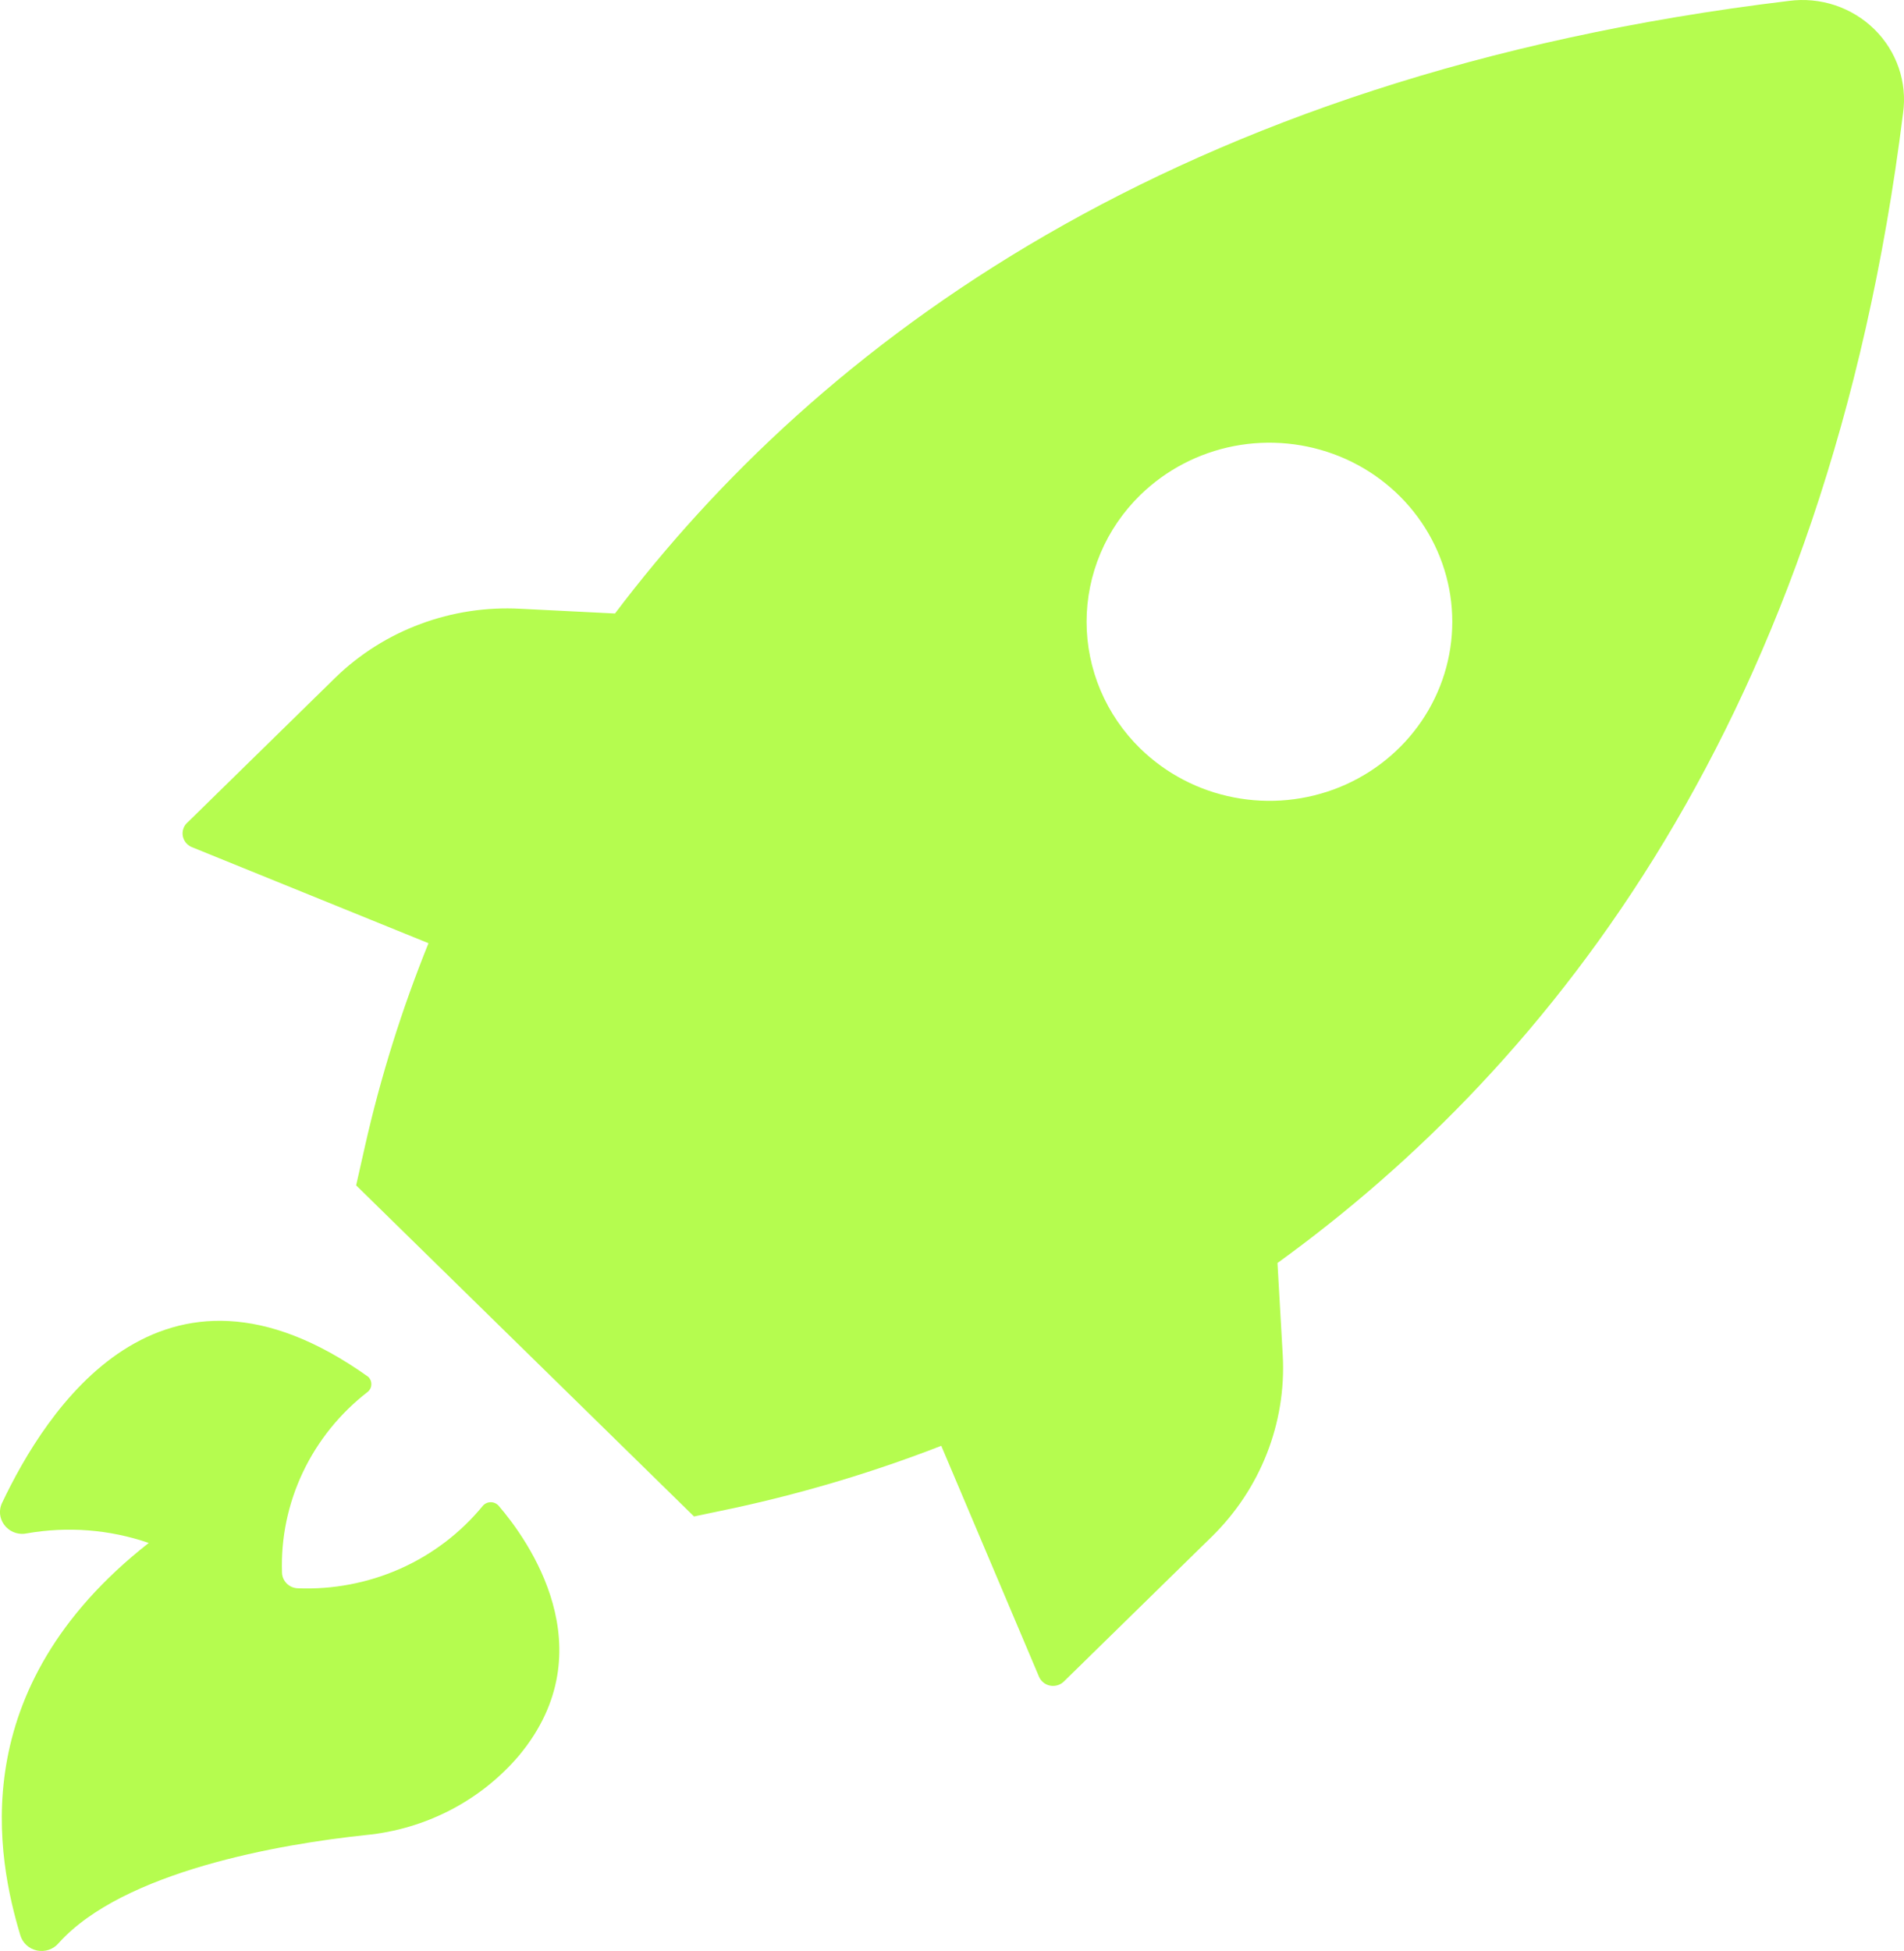 <?xml version="1.0" encoding="UTF-8"?> <svg xmlns="http://www.w3.org/2000/svg" width="41" height="42" viewBox="0 0 41 42" fill="none"> <path d="M4.152 18.245L9.227 20.305C8.655 21.72 8.198 23.176 7.862 24.662L7.669 25.518L14.945 32.646L15.82 32.462C17.337 32.133 18.824 31.686 20.269 31.125L22.373 36.094C22.394 36.144 22.427 36.187 22.469 36.221C22.511 36.255 22.561 36.278 22.614 36.288C22.667 36.298 22.723 36.295 22.774 36.279C22.826 36.263 22.873 36.235 22.911 36.197L26.092 33.083C26.611 32.575 27.015 31.966 27.279 31.295C27.543 30.624 27.66 29.907 27.623 29.189L27.509 27.189C33.398 22.931 39.356 15.465 40.98 2.434C41.026 2.108 40.994 1.775 40.887 1.462C40.78 1.15 40.601 0.865 40.363 0.631C40.126 0.398 39.836 0.221 39.518 0.114C39.199 0.008 38.859 -0.025 38.525 0.019C25.221 1.621 17.592 7.459 13.243 13.207L11.204 13.105C10.473 13.066 9.741 13.177 9.056 13.432C8.371 13.686 7.748 14.078 7.228 14.582L4.047 17.697C4.003 17.733 3.97 17.781 3.95 17.834C3.931 17.887 3.926 17.945 3.937 18.001C3.948 18.056 3.973 18.108 4.011 18.151C4.049 18.194 4.097 18.226 4.152 18.245ZM24.556 10.655C25.108 10.117 25.809 9.751 26.573 9.603C27.336 9.456 28.127 9.533 28.846 9.825C29.564 10.117 30.178 10.611 30.61 11.245C31.042 11.879 31.273 12.623 31.273 13.385C31.273 14.147 31.042 14.892 30.61 15.526C30.178 16.159 29.564 16.654 28.846 16.946C28.127 17.238 27.336 17.315 26.573 17.167C25.809 17.02 25.108 16.654 24.556 16.116C24.189 15.758 23.898 15.332 23.699 14.864C23.501 14.395 23.398 13.893 23.398 13.385C23.398 12.878 23.501 12.376 23.699 11.907C23.898 11.438 24.189 11.013 24.556 10.655ZM3.203 33.216C2.361 32.926 1.456 32.856 0.578 33.01C0.5 33.027 0.419 33.024 0.342 33.001C0.266 32.979 0.196 32.938 0.14 32.882C0.071 32.814 0.025 32.727 0.007 32.633C-0.01 32.539 0.003 32.442 0.044 32.355C0.976 30.393 3.448 26.448 7.923 29.635C7.947 29.655 7.965 29.68 7.978 29.708C7.991 29.736 7.997 29.767 7.997 29.798C7.997 29.828 7.991 29.859 7.978 29.887C7.965 29.915 7.947 29.94 7.923 29.96C7.324 30.422 6.844 31.016 6.523 31.693C6.201 32.37 6.047 33.112 6.073 33.858C6.076 33.946 6.113 34.029 6.176 34.091C6.239 34.153 6.324 34.189 6.414 34.192C7.173 34.222 7.928 34.077 8.62 33.77C9.311 33.462 9.919 32.999 10.395 32.419C10.416 32.394 10.442 32.374 10.472 32.36C10.502 32.346 10.535 32.339 10.568 32.339C10.601 32.339 10.633 32.346 10.663 32.36C10.693 32.374 10.72 32.394 10.741 32.419C11.362 33.143 13.072 35.508 11.178 37.791C10.351 38.764 9.166 39.379 7.879 39.504C6.042 39.697 2.647 40.284 1.26 41.834C1.205 41.899 1.132 41.947 1.05 41.975C0.969 42.002 0.881 42.007 0.797 41.99C0.712 41.972 0.634 41.932 0.571 41.875C0.508 41.817 0.462 41.744 0.438 41.663C-0.052 40.027 -0.813 36.368 3.203 33.216Z" fill="#B5FC4F"></path> </svg> 